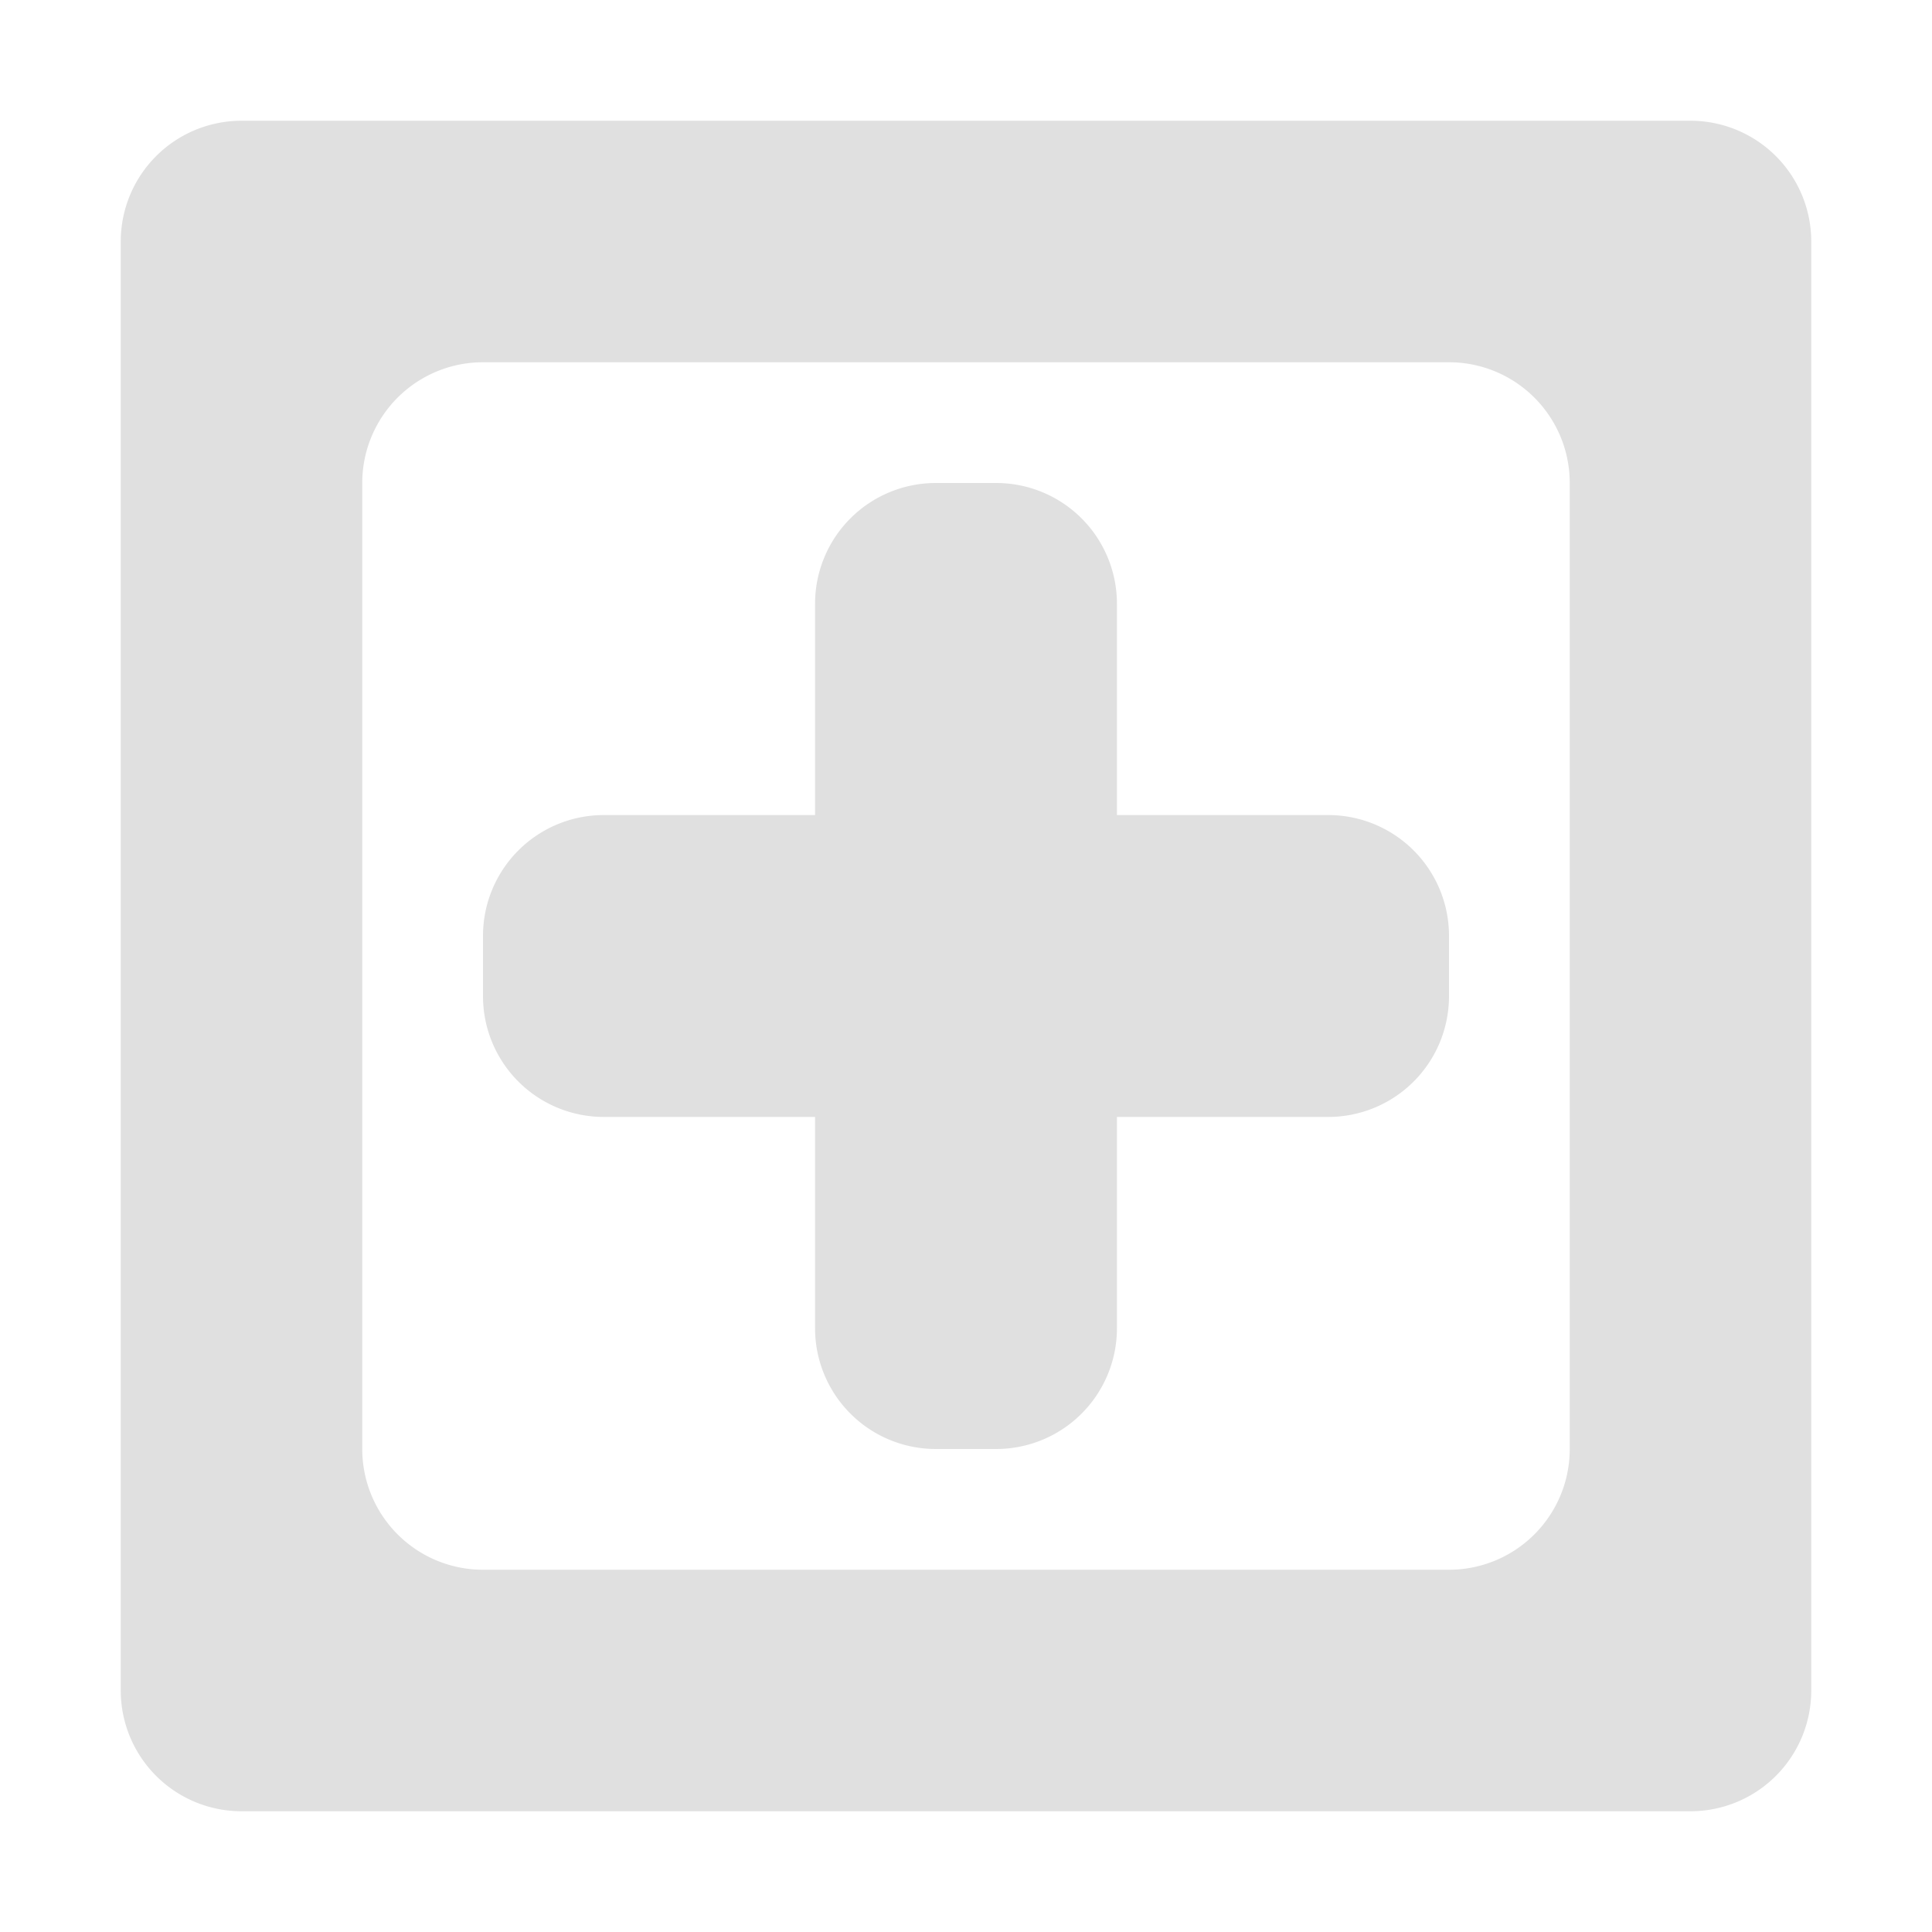 <svg xmlns="http://www.w3.org/2000/svg" width="16" height="16"><path fill="#e0e0e0" d="M2 1a1 1 0 0 0-1 1v12a1 1 0 0 0 1 1h12a1 1 0 0 0 1-1V2a1 1 0 0 0-1-1zm1 3a1 1 0 0 1 1-1h8a1 1 0 0 1 1 1v8a1 1 0 0 1-1 1H4a1 1 0 0 1-1-1zm5.25 0a1 1 0 0 1 1 1v1.75H11a1 1 0 0 1 1 1v.5a1 1 0 0 1-1 1H9.25V11a1 1 0 0 1-1 1h-.5a1 1 0 0 1-1-1V9.25H5a1 1 0 0 1-1-1v-.5a1 1 0 0 1 1-1h1.75V5a1 1 0 0 1 1-1z"/></svg>

